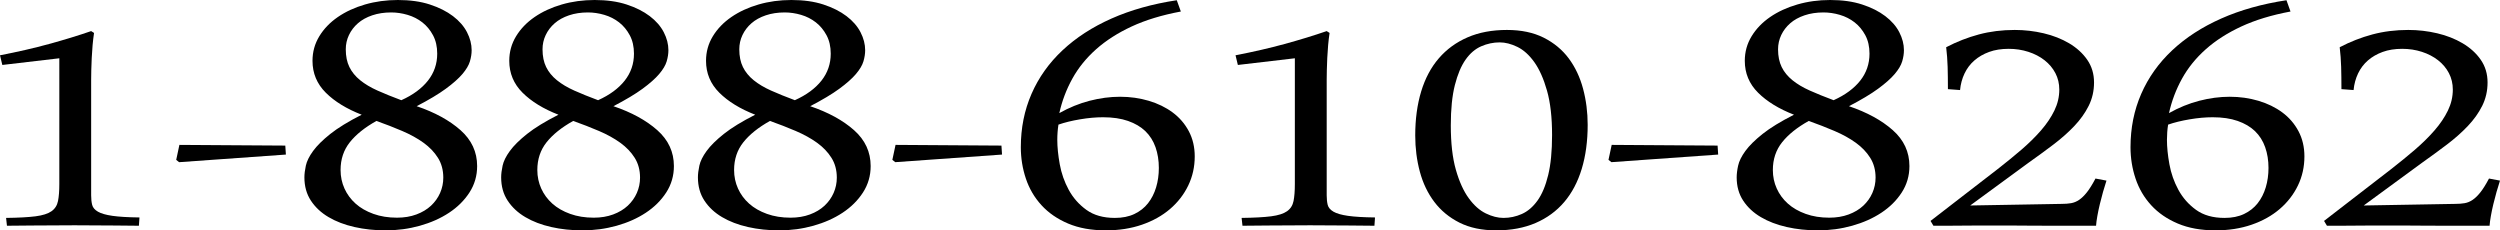 <?xml version="1.0" encoding="utf-8"?>
<!-- Generator: Adobe Illustrator 15.1.0, SVG Export Plug-In . SVG Version: 6.00 Build 0)  -->
<!DOCTYPE svg PUBLIC "-//W3C//DTD SVG 1.1//EN" "http://www.w3.org/Graphics/SVG/1.1/DTD/svg11.dtd">
<svg version="1.1" id="Layer_1" xmlns="http://www.w3.org/2000/svg" xmlns:xlink="http://www.w3.org/1999/xlink" x="0px" y="0px"
	 width="372.136px" height="34.29px" viewBox="0 0 372.136 34.29" enable-background="new 0 0 372.136 34.29" xml:space="preserve">
<g>
	<path d="M0,8.229c2.613-0.503,5.046-1.063,7.301-1.68c2.254-0.617,4.343-1.257,6.267-1.92l0.431,0.274
		c-0.086,0.572-0.158,1.178-0.215,1.817c-0.058,0.64-0.101,1.274-0.129,1.903c-0.029,0.629-0.051,1.223-0.065,1.783
		c-0.015,0.561-0.021,1.046-0.021,1.458v17.213c0,0.549,0.05,1.022,0.151,1.424c0.1,0.399,0.388,0.735,0.861,1.011
		c0.474,0.274,1.191,0.479,2.154,0.617c0.961,0.139,2.304,0.219,4.027,0.24l-0.086,1.234c-0.919,0-2.132-0.012-3.64-0.035
		c-1.507-0.021-3.482-0.033-5.922-0.033c-2.441,0-4.53,0.012-6.267,0.033c-1.738,0.023-3.008,0.035-3.812,0.035l-0.129-1.166
		c1.866-0.022,3.331-0.104,4.393-0.239c1.062-0.138,1.852-0.39,2.369-0.755s0.84-0.875,0.969-1.526
		c0.129-0.649,0.194-1.491,0.194-2.521V8.675L0.345,9.669L0,8.229z"/>
	<path d="M42.555,23.008l-15.894,1.133l-0.431-0.344l0.474-2.229l15.764,0.103L42.555,23.008z"/>
	<path d="M53.839,17.076c-2.24-0.869-4.021-1.96-5.341-3.275c-1.321-1.314-1.981-2.897-1.981-4.749c0-1.326,0.337-2.543,1.012-3.652
		c0.674-1.108,1.594-2.063,2.756-2.863c1.163-0.8,2.512-1.423,4.049-1.869C55.87,0.223,57.5,0,59.223,0
		c1.809,0,3.395,0.223,4.759,0.668c1.363,0.446,2.512,1.023,3.446,1.731c0.933,0.709,1.629,1.509,2.089,2.4
		c0.459,0.892,0.689,1.783,0.689,2.675c0,0.526-0.086,1.08-0.258,1.663c-0.172,0.583-0.546,1.212-1.12,1.886
		c-0.575,0.674-1.4,1.406-2.477,2.194c-1.077,0.789-2.52,1.652-4.329,2.589c2.699,0.915,4.874,2.104,6.525,3.566
		c1.651,1.463,2.477,3.246,2.477,5.349c0,1.44-0.381,2.749-1.141,3.928c-0.761,1.177-1.773,2.183-3.037,3.017
		c-1.264,0.835-2.713,1.479-4.35,1.938c-1.637,0.457-3.332,0.686-5.083,0.686c-1.637,0-3.188-0.166-4.652-0.497
		c-1.464-0.331-2.75-0.822-3.854-1.476c-1.106-0.65-1.981-1.469-2.627-2.45c-0.646-0.982-0.969-2.138-0.969-3.464
		c0-0.502,0.071-1.086,0.215-1.75c0.144-0.661,0.502-1.387,1.077-2.176c0.574-0.789,1.428-1.635,2.563-2.539
		C50.3,19.037,51.858,18.082,53.839,17.076z M56.036,18.002c-1.723,0.96-3.044,2.018-3.962,3.172
		c-0.919,1.154-1.378,2.532-1.378,4.133c0,0.981,0.194,1.901,0.582,2.76c0.388,0.857,0.94,1.605,1.658,2.246
		c0.717,0.641,1.601,1.147,2.649,1.524c1.048,0.378,2.218,0.565,3.51,0.565c1.062,0,2.024-0.159,2.886-0.479
		c0.861-0.319,1.586-0.754,2.175-1.303c0.588-0.55,1.041-1.183,1.356-1.902c0.316-0.721,0.474-1.479,0.474-2.28
		c0-1.119-0.266-2.104-0.797-2.948c-0.532-0.847-1.249-1.595-2.154-2.246c-0.904-0.651-1.959-1.234-3.166-1.749
		C58.663,18.979,57.385,18.482,56.036,18.002z M59.74,14.916c1.723-0.777,3.043-1.749,3.963-2.915
		c0.918-1.166,1.378-2.503,1.378-4.012c0-1.051-0.208-1.966-0.625-2.743c-0.417-0.777-0.947-1.417-1.593-1.92
		s-1.378-0.875-2.197-1.115c-0.818-0.24-1.63-0.36-2.434-0.36c-1.034,0-1.975,0.143-2.821,0.429
		c-0.847,0.286-1.558,0.68-2.132,1.183c-0.575,0.503-1.02,1.086-1.335,1.749c-0.316,0.663-0.474,1.372-0.474,2.126
		c0,1.029,0.179,1.909,0.539,2.64c0.358,0.732,0.89,1.383,1.593,1.955c0.704,0.572,1.565,1.086,2.584,1.543
		C57.206,13.933,58.39,14.413,59.74,14.916z"/>
	<path d="M83.128,17.076c-2.24-0.869-4.021-1.96-5.341-3.275c-1.321-1.314-1.981-2.897-1.981-4.749c0-1.326,0.337-2.543,1.012-3.652
		c0.674-1.108,1.594-2.063,2.756-2.863c1.163-0.8,2.512-1.423,4.049-1.869C85.159,0.223,86.789,0,88.512,0
		c1.809,0,3.395,0.223,4.759,0.668c1.363,0.446,2.512,1.023,3.446,1.731c0.933,0.709,1.629,1.509,2.089,2.4
		c0.459,0.892,0.689,1.783,0.689,2.675c0,0.526-0.086,1.08-0.258,1.663c-0.172,0.583-0.546,1.212-1.12,1.886
		c-0.575,0.674-1.4,1.406-2.477,2.194c-1.077,0.789-2.52,1.652-4.329,2.589c2.699,0.915,4.874,2.104,6.525,3.566
		c1.651,1.463,2.477,3.246,2.477,5.349c0,1.44-0.381,2.749-1.141,3.928c-0.761,1.177-1.773,2.183-3.037,3.017
		c-1.264,0.835-2.713,1.479-4.35,1.938c-1.637,0.457-3.332,0.686-5.083,0.686c-1.637,0-3.188-0.166-4.652-0.497
		c-1.464-0.331-2.75-0.822-3.854-1.476c-1.106-0.65-1.981-1.469-2.627-2.45c-0.646-0.982-0.969-2.138-0.969-3.464
		c0-0.502,0.071-1.086,0.215-1.75c0.144-0.661,0.502-1.387,1.077-2.176c0.574-0.789,1.428-1.635,2.563-2.539
		C79.588,19.037,81.146,18.082,83.128,17.076z M85.324,18.002c-1.723,0.96-3.044,2.018-3.962,3.172
		c-0.919,1.154-1.378,2.532-1.378,4.133c0,0.981,0.194,1.901,0.582,2.76c0.388,0.857,0.94,1.605,1.658,2.246
		c0.717,0.641,1.601,1.147,2.649,1.524c1.048,0.378,2.218,0.565,3.51,0.565c1.062,0,2.024-0.159,2.886-0.479
		c0.861-0.319,1.586-0.754,2.175-1.303c0.588-0.55,1.041-1.183,1.356-1.902c0.316-0.721,0.474-1.479,0.474-2.28
		c0-1.119-0.266-2.104-0.797-2.948c-0.532-0.847-1.249-1.595-2.154-2.246c-0.904-0.651-1.959-1.234-3.166-1.749
		C87.952,18.979,86.674,18.482,85.324,18.002z M89.028,14.916c1.723-0.777,3.043-1.749,3.963-2.915
		c0.918-1.166,1.378-2.503,1.378-4.012c0-1.051-0.208-1.966-0.625-2.743c-0.417-0.777-0.947-1.417-1.593-1.92
		s-1.378-0.875-2.197-1.115c-0.818-0.24-1.63-0.36-2.434-0.36c-1.034,0-1.975,0.143-2.821,0.429
		c-0.847,0.286-1.558,0.68-2.132,1.183c-0.575,0.503-1.02,1.086-1.335,1.749c-0.316,0.663-0.474,1.372-0.474,2.126
		c0,1.029,0.179,1.909,0.539,2.64c0.358,0.732,0.89,1.383,1.593,1.955c0.704,0.572,1.565,1.086,2.584,1.543
		C86.494,13.933,87.679,14.413,89.028,14.916z"/>
	<path d="M112.417,17.076c-2.24-0.869-4.021-1.96-5.341-3.275c-1.321-1.314-1.981-2.897-1.981-4.749
		c0-1.326,0.337-2.543,1.012-3.652c0.674-1.108,1.594-2.063,2.756-2.863c1.163-0.8,2.512-1.423,4.049-1.869
		C114.447,0.223,116.077,0,117.8,0c1.809,0,3.395,0.223,4.759,0.668c1.363,0.446,2.512,1.023,3.446,1.731
		c0.933,0.709,1.629,1.509,2.089,2.4c0.459,0.892,0.689,1.783,0.689,2.675c0,0.526-0.086,1.08-0.258,1.663
		c-0.172,0.583-0.546,1.212-1.12,1.886c-0.575,0.674-1.4,1.406-2.477,2.194c-1.077,0.789-2.52,1.652-4.329,2.589
		c2.699,0.915,4.874,2.104,6.525,3.566c1.651,1.463,2.477,3.246,2.477,5.349c0,1.44-0.381,2.749-1.141,3.928
		c-0.761,1.177-1.773,2.183-3.037,3.017c-1.264,0.835-2.713,1.479-4.35,1.938c-1.637,0.457-3.332,0.686-5.083,0.686
		c-1.637,0-3.188-0.166-4.652-0.497s-2.75-0.822-3.854-1.476c-1.106-0.65-1.981-1.469-2.627-2.45
		c-0.646-0.982-0.969-2.138-0.969-3.464c0-0.502,0.071-1.086,0.215-1.75c0.144-0.661,0.502-1.387,1.077-2.176
		c0.574-0.789,1.428-1.635,2.563-2.539C108.877,19.037,110.435,18.082,112.417,17.076z M114.613,18.002
		c-1.723,0.96-3.044,2.018-3.962,3.172c-0.919,1.154-1.378,2.532-1.378,4.133c0,0.981,0.194,1.901,0.582,2.76
		c0.388,0.857,0.94,1.605,1.658,2.246c0.717,0.641,1.601,1.147,2.649,1.524c1.048,0.378,2.218,0.565,3.51,0.565
		c1.062,0,2.024-0.159,2.886-0.479c0.861-0.319,1.586-0.754,2.175-1.303c0.588-0.55,1.041-1.183,1.356-1.902
		c0.316-0.721,0.474-1.479,0.474-2.28c0-1.119-0.266-2.104-0.797-2.948c-0.532-0.847-1.249-1.595-2.154-2.246
		c-0.904-0.651-1.959-1.234-3.166-1.749C117.24,18.979,115.962,18.482,114.613,18.002z M118.317,14.916
		c1.723-0.777,3.043-1.749,3.963-2.915c0.918-1.166,1.378-2.503,1.378-4.012c0-1.051-0.208-1.966-0.625-2.743
		c-0.417-0.777-0.947-1.417-1.593-1.92s-1.378-0.875-2.197-1.115c-0.818-0.24-1.63-0.36-2.434-0.36
		c-1.034,0-1.975,0.143-2.821,0.429c-0.847,0.286-1.558,0.68-2.132,1.183c-0.575,0.503-1.02,1.086-1.335,1.749
		c-0.316,0.663-0.474,1.372-0.474,2.126c0,1.029,0.179,1.909,0.539,2.64c0.358,0.732,0.89,1.383,1.593,1.955
		c0.704,0.572,1.565,1.086,2.584,1.543C115.783,13.933,116.967,14.413,118.317,14.916z"/>
	<path d="M149.156,23.008l-15.894,1.131l-0.431-0.343l0.474-2.229l15.764,0.104L149.156,23.008z"/>
	<path d="M175.774,1.714c-2.814,0.526-5.254,1.269-7.322,2.229c-2.067,0.96-3.833,2.091-5.298,3.395
		c-1.464,1.303-2.642,2.76-3.532,4.372c-0.891,1.611-1.537,3.32-1.938,5.126c1.464-0.823,2.964-1.434,4.501-1.834
		c1.536-0.399,3.051-0.6,4.544-0.6s2.914,0.201,4.264,0.6c1.349,0.4,2.534,0.977,3.553,1.731s1.823,1.687,2.412,2.794
		c0.588,1.109,0.883,2.361,0.883,3.755c0,1.555-0.323,3-0.969,4.338s-1.551,2.503-2.714,3.498c-1.163,0.993-2.556,1.771-4.178,2.331
		c-1.623,0.56-3.41,0.84-5.362,0.84c-2.154,0-4.027-0.337-5.621-1.012c-1.594-0.674-2.915-1.582-3.963-2.727
		c-1.048-1.143-1.824-2.463-2.326-3.961c-0.503-1.496-0.754-3.057-0.754-4.68c0-2.857,0.531-5.503,1.594-7.938
		c1.062-2.435,2.599-4.595,4.608-6.48c2.01-1.886,4.443-3.463,7.301-4.732c2.857-1.269,6.095-2.177,9.712-2.726L175.774,1.714z
		 M157.555,18.55c-0.058,0.366-0.101,0.737-0.129,1.115c-0.029,0.377-0.043,0.76-0.043,1.147c0,1.076,0.122,2.287,0.366,3.636
		c0.244,1.35,0.689,2.616,1.335,3.807c0.646,1.188,1.521,2.183,2.627,2.981c1.105,0.802,2.52,1.201,4.242,1.201
		c1.12,0,2.089-0.194,2.908-0.584c0.819-0.389,1.493-0.92,2.024-1.594c0.531-0.674,0.933-1.463,1.206-2.365
		c0.273-0.903,0.409-1.869,0.409-2.897c0-1.12-0.166-2.147-0.495-3.086c-0.331-0.937-0.833-1.731-1.507-2.384
		c-0.675-0.651-1.537-1.159-2.584-1.525c-1.048-0.366-2.29-0.549-3.726-0.549c-1.063,0-2.204,0.103-3.424,0.309
		C159.543,17.968,158.474,18.23,157.555,18.55z"/>
	<path d="M183.915,8.229c2.613-0.503,5.045-1.063,7.301-1.68c2.254-0.617,4.343-1.257,6.267-1.92l0.431,0.274
		c-0.086,0.572-0.158,1.178-0.215,1.817c-0.058,0.64-0.101,1.274-0.129,1.903c-0.029,0.629-0.051,1.223-0.064,1.783
		c-0.016,0.561-0.021,1.046-0.021,1.458v17.213c0,0.549,0.051,1.022,0.15,1.424c0.101,0.399,0.389,0.735,0.861,1.011
		c0.475,0.274,1.191,0.479,2.154,0.617c0.961,0.139,2.305,0.219,4.027,0.24l-0.086,1.234c-0.92,0-2.133-0.012-3.641-0.035
		c-1.507-0.021-3.482-0.033-5.922-0.033c-2.441,0-4.529,0.012-6.267,0.033c-1.738,0.023-3.008,0.035-3.812,0.035l-0.129-1.166
		c1.866-0.022,3.331-0.104,4.394-0.239c1.062-0.138,1.852-0.39,2.369-0.755c0.517-0.365,0.84-0.875,0.969-1.526
		c0.129-0.649,0.193-1.491,0.193-2.521V8.675l-8.484,0.994L183.915,8.229z"/>
	<path d="M224.315,4.458c2.125,0,3.947,0.383,5.47,1.148c1.521,0.767,2.764,1.795,3.727,3.086c0.962,1.292,1.672,2.794,2.133,4.509
		c0.459,1.715,0.688,3.509,0.688,5.384c0,2.423-0.295,4.606-0.883,6.549c-0.589,1.943-1.457,3.591-2.605,4.938
		c-1.148,1.35-2.57,2.39-4.264,3.121c-1.695,0.729-3.646,1.097-5.857,1.097c-2.125,0-3.949-0.383-5.471-1.147
		c-1.522-0.766-2.771-1.795-3.746-3.086c-0.978-1.293-1.695-2.789-2.154-4.492s-0.689-3.504-0.689-5.4
		c0-2.423,0.295-4.606,0.883-6.549c0.59-1.943,1.465-3.588,2.629-4.938c1.162-1.349,2.591-2.389,4.285-3.121
		C220.151,4.823,222.104,4.458,224.315,4.458z M223.238,6.309c-0.947,0-1.865,0.194-2.757,0.583s-1.666,1.052-2.326,1.989
		c-0.659,0.938-1.19,2.2-1.593,3.789s-0.604,3.583-0.604,5.982c0,2.652,0.25,4.858,0.754,6.617c0.502,1.763,1.142,3.172,1.916,4.235
		c0.775,1.063,1.621,1.817,2.541,2.263c0.918,0.446,1.795,0.67,2.627,0.67c0.947,0,1.859-0.194,2.736-0.584
		c0.875-0.389,1.65-1.051,2.325-1.987s1.206-2.2,1.593-3.789c0.389-1.589,0.582-3.583,0.582-5.984c0-2.628-0.252-4.829-0.754-6.601
		c-0.502-1.771-1.135-3.189-1.895-4.252c-0.762-1.063-1.602-1.817-2.52-2.263C224.946,6.532,224.071,6.309,223.238,6.309z"/>
	<path d="M255.757,23.008l-15.894,1.131l-0.432-0.343l0.476-2.229l15.764,0.104L255.757,23.008z"/>
	<path d="M267.042,17.076c-2.24-0.869-4.021-1.96-5.342-3.275c-1.32-1.314-1.98-2.897-1.98-4.749c0-1.326,0.337-2.543,1.012-3.652
		c0.676-1.108,1.594-2.063,2.757-2.863c1.163-0.8,2.513-1.423,4.05-1.869C269.074,0.222,270.703,0,272.425,0
		c1.811,0,3.396,0.223,4.76,0.668s2.514,1.023,3.445,1.731c0.934,0.709,1.631,1.509,2.09,2.4c0.459,0.891,0.689,1.783,0.689,2.675
		c0,0.526-0.086,1.08-0.26,1.663c-0.173,0.583-0.546,1.212-1.12,1.886c-0.573,0.674-1.399,1.406-2.477,2.194
		c-1.076,0.789-2.521,1.652-4.328,2.589c2.698,0.915,4.873,2.104,6.524,3.566c1.65,1.463,2.478,3.246,2.478,5.349
		c0,1.44-0.381,2.749-1.142,3.928c-0.762,1.177-1.773,2.183-3.037,3.017c-1.264,0.835-2.713,1.479-4.351,1.938
		c-1.637,0.457-3.331,0.686-5.083,0.686c-1.637,0-3.188-0.166-4.65-0.497s-2.75-0.822-3.854-1.476
		c-1.104-0.65-1.981-1.469-2.627-2.45c-0.646-0.982-0.97-2.138-0.97-3.464c0-0.502,0.07-1.086,0.216-1.75
		c0.144-0.661,0.502-1.387,1.075-2.176c0.574-0.789,1.429-1.635,2.564-2.539C263.503,19.037,265.061,18.082,267.042,17.076z
		 M269.238,18.002c-1.723,0.96-3.044,2.018-3.962,3.172c-0.92,1.154-1.379,2.532-1.379,4.133c0,0.981,0.192,1.901,0.582,2.76
		c0.388,0.856,0.938,1.605,1.658,2.246c0.717,0.641,1.6,1.147,2.647,1.524c1.049,0.378,2.219,0.565,3.51,0.565
		c1.063,0,2.025-0.159,2.888-0.479c0.86-0.319,1.586-0.754,2.175-1.303c0.588-0.55,1.04-1.183,1.355-1.902
		c0.316-0.721,0.476-1.479,0.476-2.28c0-1.119-0.267-2.104-0.797-2.948c-0.532-0.847-1.25-1.595-2.154-2.246
		c-0.903-0.651-1.959-1.234-3.166-1.749C271.867,18.979,270.587,18.482,269.238,18.002z M272.942,14.916
		c1.724-0.777,3.043-1.749,3.963-2.915c0.919-1.166,1.378-2.503,1.378-4.012c0-1.051-0.207-1.966-0.623-2.743
		c-0.418-0.777-0.947-1.417-1.595-1.92s-1.379-0.875-2.196-1.115c-0.818-0.24-1.629-0.36-2.435-0.36
		c-1.033,0-1.976,0.143-2.819,0.429c-0.849,0.286-1.56,0.68-2.134,1.183c-0.573,0.503-1.021,1.086-1.335,1.749
		s-0.475,1.372-0.475,2.126c0,1.029,0.181,1.909,0.539,2.64c0.357,0.732,0.89,1.383,1.594,1.955
		c0.703,0.572,1.564,1.086,2.585,1.543C270.408,13.933,271.593,14.413,272.942,14.916z"/>
	<path d="M289.957,13.27c0-1.234-0.017-2.343-0.043-3.326c-0.029-0.982-0.103-1.955-0.217-2.915
		c1.579-0.823,3.202-1.458,4.867-1.903s3.445-0.668,5.341-0.668c1.466,0,2.9,0.166,4.308,0.497c1.406,0.332,2.67,0.829,3.791,1.492
		c1.119,0.663,2.016,1.479,2.691,2.452c0.674,0.972,1.012,2.098,1.012,3.377c0,1.257-0.266,2.417-0.797,3.48
		s-1.248,2.069-2.152,3.018c-0.904,0.949-1.945,1.869-3.123,2.761c-1.178,0.891-2.412,1.795-3.704,2.709l-8.657,6.343l13.609-0.238
		c0.518,0,0.984-0.035,1.4-0.104s0.816-0.234,1.207-0.497c0.387-0.264,0.773-0.641,1.162-1.132c0.387-0.491,0.811-1.171,1.27-2.04
		l1.637,0.309c-0.172,0.526-0.346,1.092-0.518,1.697s-0.33,1.212-0.473,1.816c-0.145,0.605-0.268,1.189-0.367,1.748
		c-0.102,0.562-0.166,1.047-0.193,1.459h-6.116c-1.638,0-3-0.006-4.093-0.018c-1.09-0.012-2.01-0.018-2.756-0.018h-4.437
		c-0.86,0-1.737,0.006-2.628,0.018s-1.723,0.018-2.498,0.018h-1.68l-0.43-0.721l9.991-7.715c1.233-0.961,2.404-1.915,3.511-2.863
		c1.104-0.949,2.082-1.91,2.93-2.881c0.846-0.971,1.514-1.96,2.002-2.966s0.732-2.046,0.732-3.121c0-0.892-0.193-1.708-0.582-2.452
		c-0.388-0.743-0.927-1.383-1.615-1.92s-1.492-0.955-2.412-1.252c-0.918-0.297-1.895-0.446-2.928-0.446
		c-1.092,0-2.062,0.154-2.908,0.463c-0.848,0.309-1.578,0.732-2.195,1.269c-0.619,0.537-1.105,1.183-1.465,1.937
		s-0.582,1.578-0.668,2.469L289.957,13.27z"/>
	<path d="M340.953,1.714c-2.814,0.526-5.254,1.269-7.322,2.229c-2.066,0.96-3.834,2.091-5.297,3.395
		c-1.465,1.303-2.643,2.76-3.533,4.372c-0.891,1.611-1.535,3.32-1.938,5.126c1.465-0.823,2.965-1.434,4.502-1.834
		c1.535-0.399,3.051-0.6,4.543-0.6s2.914,0.201,4.264,0.6c1.352,0.4,2.535,0.977,3.555,1.731s1.822,1.687,2.412,2.794
		c0.588,1.109,0.883,2.361,0.883,3.755c0,1.555-0.322,3-0.969,4.338s-1.551,2.503-2.715,3.498c-1.162,0.993-2.555,1.771-4.178,2.331
		c-1.623,0.56-3.41,0.84-5.361,0.84c-2.154,0-4.027-0.337-5.621-1.012c-1.594-0.674-2.916-1.582-3.963-2.727
		c-1.049-1.143-1.824-2.463-2.326-3.961c-0.502-1.496-0.754-3.057-0.754-4.68c0-2.857,0.531-5.503,1.594-7.938
		c1.064-2.435,2.6-4.595,4.609-6.48c2.01-1.886,4.443-3.463,7.301-4.732c2.855-1.269,6.096-2.177,9.711-2.726L340.953,1.714z
		 M322.734,18.55c-0.061,0.366-0.104,0.737-0.131,1.115c-0.027,0.377-0.043,0.76-0.043,1.147c0,1.076,0.121,2.287,0.365,3.636
		c0.244,1.35,0.689,2.616,1.336,3.807c0.646,1.188,1.521,2.183,2.627,2.981c1.105,0.802,2.521,1.201,4.242,1.201
		c1.121,0,2.09-0.194,2.908-0.584c0.818-0.389,1.492-0.92,2.023-1.594s0.934-1.463,1.205-2.365c0.273-0.903,0.41-1.869,0.41-2.897
		c0-1.12-0.166-2.147-0.496-3.086c-0.33-0.937-0.832-1.731-1.506-2.384c-0.676-0.651-1.537-1.159-2.586-1.525
		c-1.047-0.366-2.289-0.549-3.725-0.549c-1.064,0-2.205,0.103-3.424,0.309C324.722,17.968,323.652,18.23,322.734,18.55z"/>
	<path d="M348.533,13.27c0-1.234-0.016-2.343-0.043-3.326c-0.029-0.982-0.102-1.955-0.215-2.915
		c1.578-0.823,3.199-1.458,4.865-1.903c1.666-0.446,3.445-0.668,5.342-0.668c1.465,0,2.898,0.166,4.309,0.497
		c1.406,0.332,2.67,0.829,3.789,1.492c1.121,0.663,2.018,1.479,2.693,2.452c0.674,0.972,1.012,2.098,1.012,3.377
		c0,1.257-0.268,2.417-0.797,3.48c-0.531,1.063-1.25,2.069-2.154,3.018c-0.904,0.949-1.945,1.869-3.123,2.761
		s-2.412,1.795-3.703,2.709l-8.658,6.343l13.611-0.238c0.518,0,0.982-0.035,1.4-0.104c0.416-0.068,0.816-0.234,1.205-0.497
		c0.389-0.264,0.773-0.641,1.162-1.132s0.813-1.171,1.271-2.04l1.637,0.309c-0.172,0.526-0.344,1.092-0.518,1.697
		c-0.172,0.605-0.33,1.212-0.475,1.816c-0.145,0.605-0.266,1.189-0.365,1.748c-0.102,0.562-0.164,1.047-0.193,1.459h-6.115
		c-1.637,0-3.002-0.006-4.092-0.018c-1.092-0.012-2.012-0.018-2.758-0.018h-4.438c-0.859,0-1.736,0.006-2.627,0.018
		s-1.723,0.018-2.498,0.018h-1.68l-0.432-0.721l9.994-7.715c1.232-0.961,2.402-1.915,3.51-2.863c1.104-0.949,2.082-1.91,2.928-2.881
		c0.848-0.971,1.516-1.96,2.004-2.966s0.732-2.046,0.732-3.121c0-0.892-0.195-1.708-0.582-2.452
		c-0.389-0.743-0.926-1.383-1.615-1.92s-1.494-0.955-2.412-1.252c-0.92-0.297-1.895-0.446-2.928-0.446
		c-1.092,0-2.063,0.154-2.908,0.463c-0.848,0.309-1.58,0.732-2.197,1.269c-0.615,0.537-1.104,1.183-1.463,1.937
		s-0.582,1.578-0.668,2.469L348.533,13.27z"/>
</g>
</svg>
